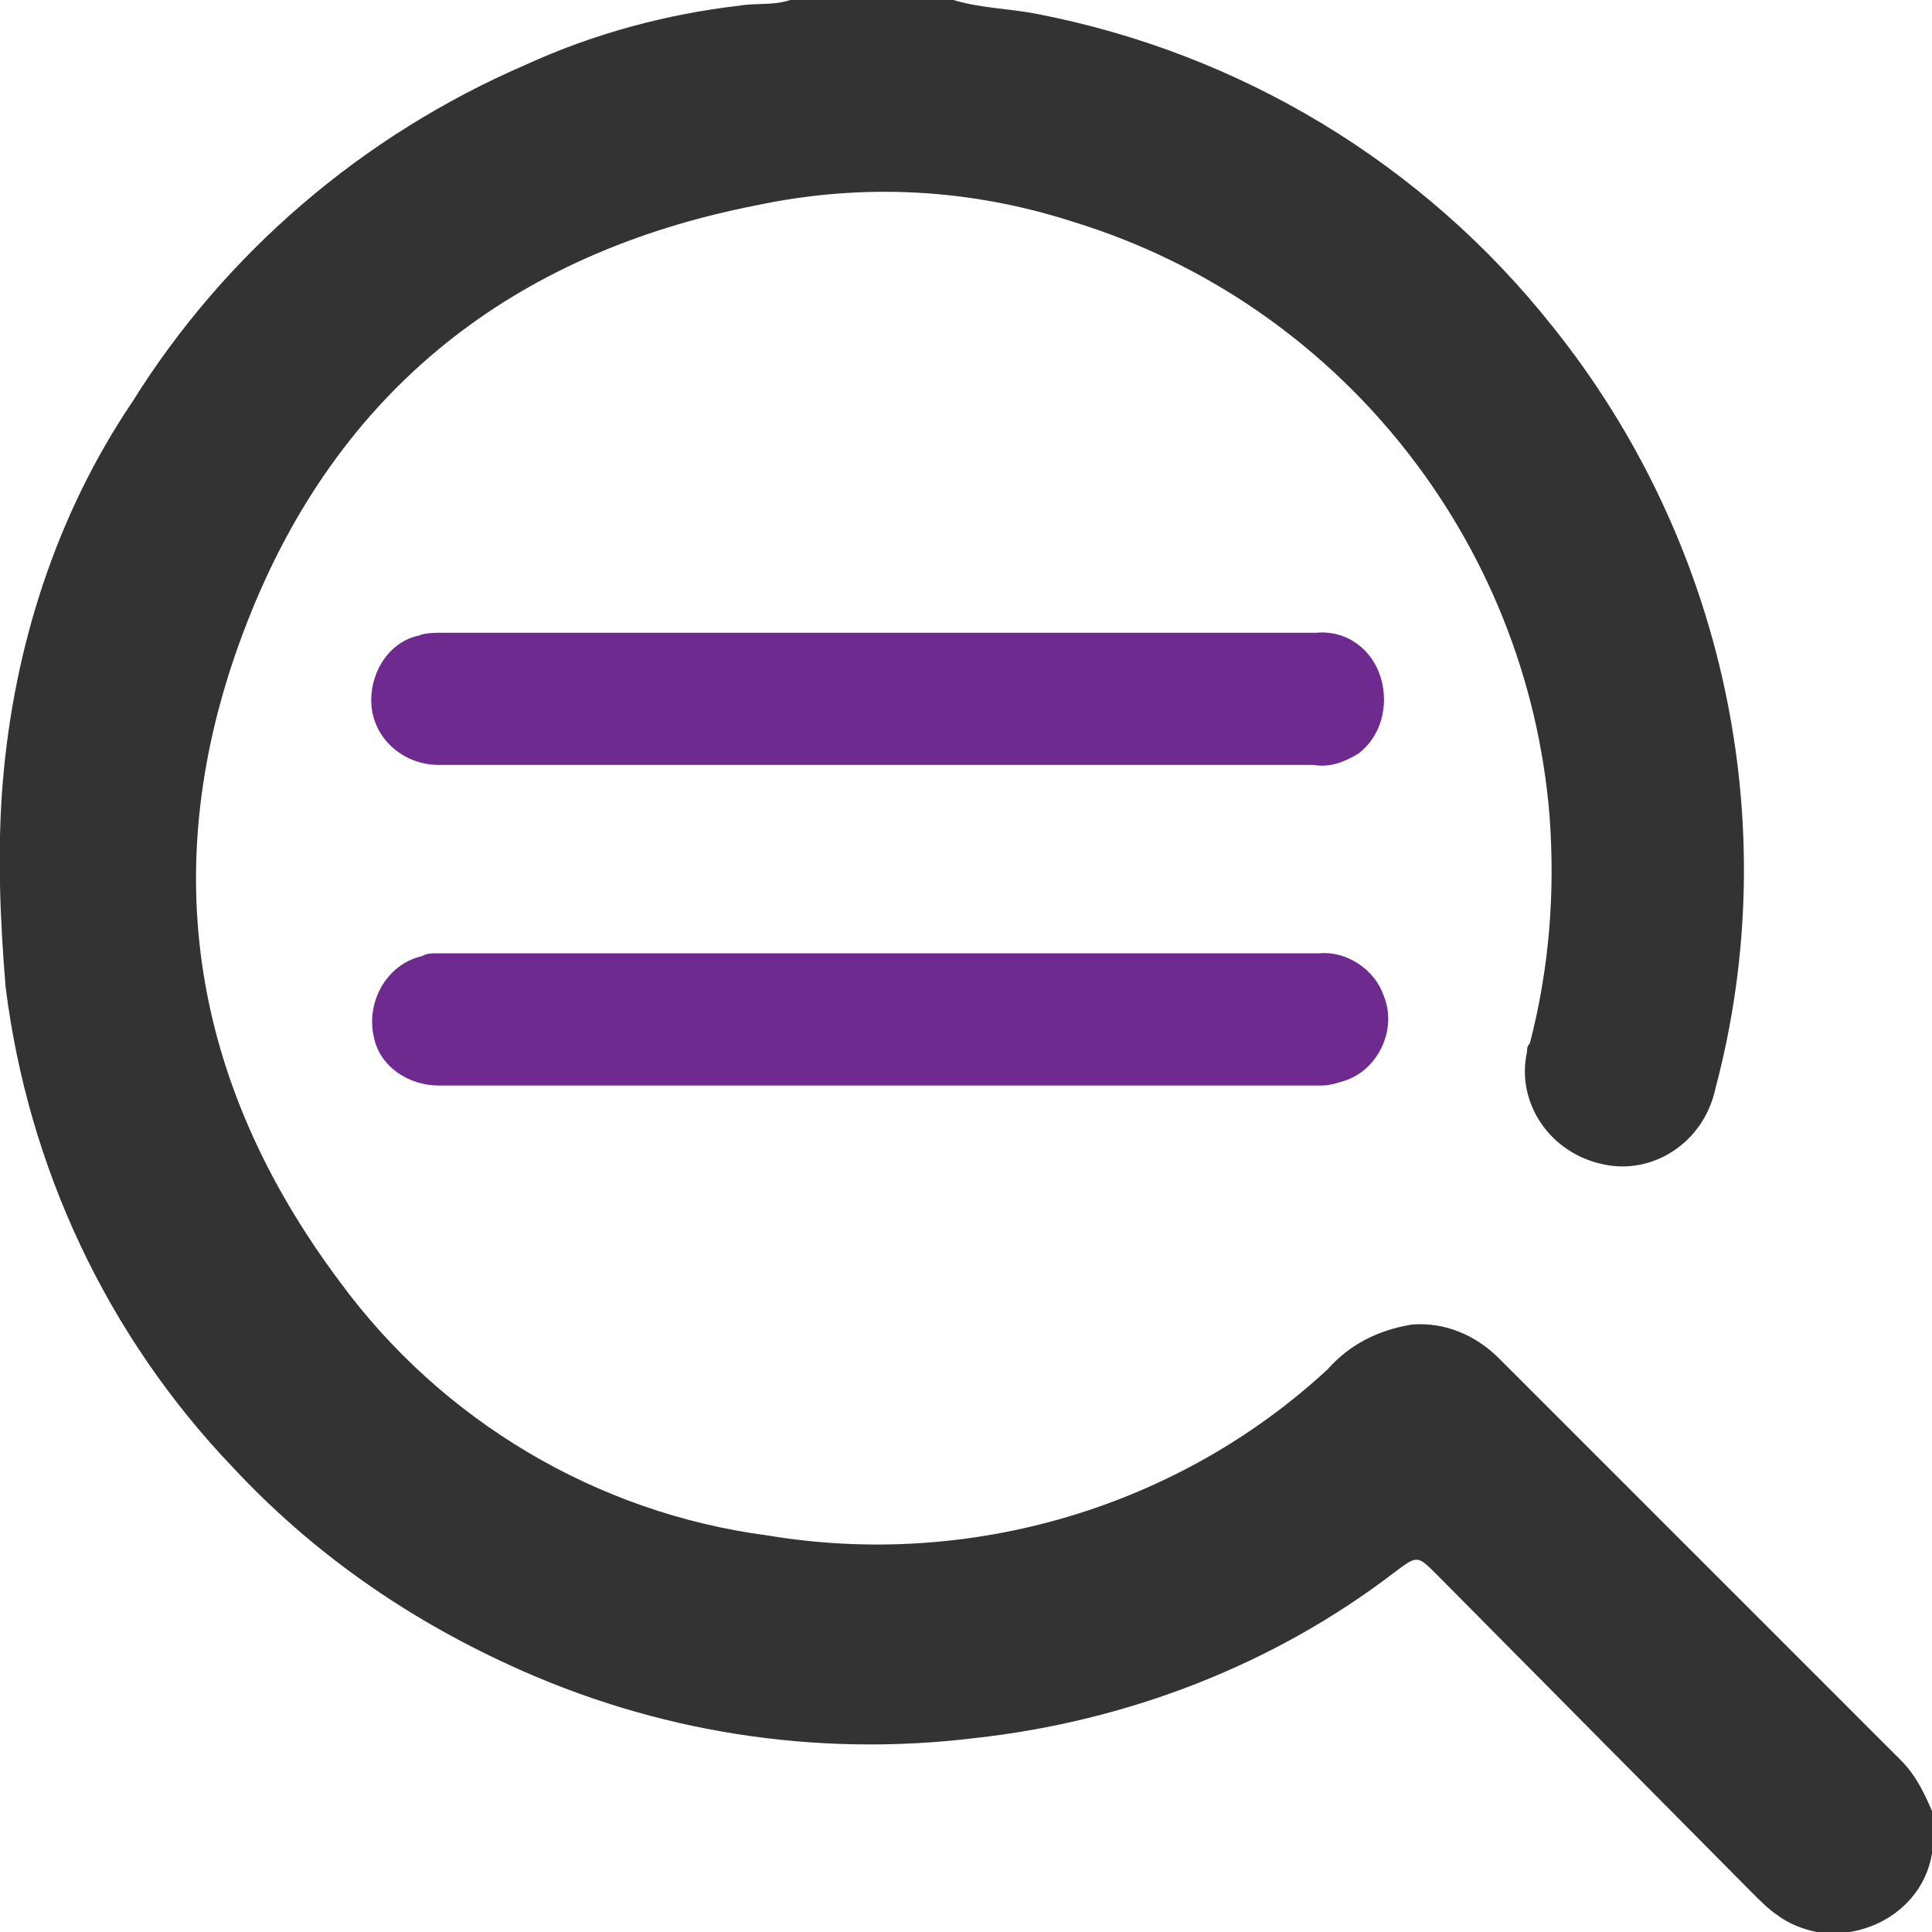 <?xml version="1.0" encoding="utf-8"?>
<!-- Generator: Adobe Illustrator 24.0.2, SVG Export Plug-In . SVG Version: 6.00 Build 0)  -->
<svg version="1.1" id="Layer_1" xmlns="http://www.w3.org/2000/svg" xmlns:xlink="http://www.w3.org/1999/xlink" x="0px" y="0px"
	 viewBox="0 0 68.7 68.7" style="enable-background:new 0 0 68.7 68.7;" xml:space="preserve">
<style type="text/css">
	.st0{fill:#333333;}
	.st1{fill:#6E2A8F;}
</style>
<title>searchList</title>
<path class="st0" d="M33.9,0c1,0.3,2,0.3,3,0.5c7.2,1.4,13.7,5.3,18.3,11.1c6.1,7.6,8.3,17.7,5.8,27.1c-0.4,1.9-2.2,3.1-4,2.7
	c-1.9-0.4-3.1-2.2-2.7-4c0-0.1,0-0.2,0.1-0.3c0.7-2.7,0.9-5.4,0.7-8.1c-0.8-9.8-7.5-18.2-16.9-21.1c-3.7-1.2-7.5-1.4-11.3-0.6
	C18.2,9,12,13.9,8.8,22.1c-3.3,8.4-2.1,16.3,3.3,23.5c3.6,4.9,9.1,8.2,15.2,9c7.2,1.2,14.6-1,19.9-5.9c0.8-0.9,1.8-1.4,3-1.6
	c1.2-0.1,2.3,0.4,3.1,1.2c4.8,4.8,9.5,9.5,14.3,14.3c0.5,0.5,0.8,1.1,1.1,1.8v1.5c-0.3,1.9-2.2,3.1-4.1,2.8c-0.5-0.1-1-0.3-1.4-0.6
	c-0.3-0.2-0.6-0.5-0.9-0.8L51.1,56c-0.7-0.7-0.7-0.7-1.5-0.1c-4.3,3.3-9.5,5.3-14.9,5.9c-5.7,0.7-11.4-0.2-16.6-2.6
	c-3.7-1.7-7-4-9.8-7C3.8,47.5,1,41.5,0.2,35.1c-0.2-2.4-0.3-4.9-0.1-7.3C0.5,23,2,18.3,4.7,14.3c3.3-5.3,8.2-9.5,14-12
	c2.4-1.1,5-1.8,7.6-2.1c0.6-0.1,1.2,0,1.8-0.2H33.9z"/>
<path class="st1" d="M31.2,38.6H15.6c-1.1,0-2.1-0.7-2.3-1.7c-0.3-1.2,0.4-2.6,1.7-2.9c0.2-0.1,0.3-0.1,0.5-0.1h31.4
	c1-0.1,2,0.6,2.3,1.5c0.5,1.2-0.2,2.6-1.3,3c-0.3,0.1-0.6,0.2-0.9,0.2L31.2,38.6z"/>
<path class="st1" d="M31.2,22.5c5.2,0,10.4,0,15.6,0c1.1-0.1,2,0.6,2.3,1.6c0.3,1,0,2.1-0.8,2.7c-0.5,0.3-1,0.5-1.6,0.4H15.6
	c-1.3,0-2.4-1-2.4-2.3c0-1.1,0.7-2.1,1.7-2.3c0.2-0.1,0.6-0.1,0.8-0.1C20.9,22.5,26,22.5,31.2,22.5z"/>
</svg>
